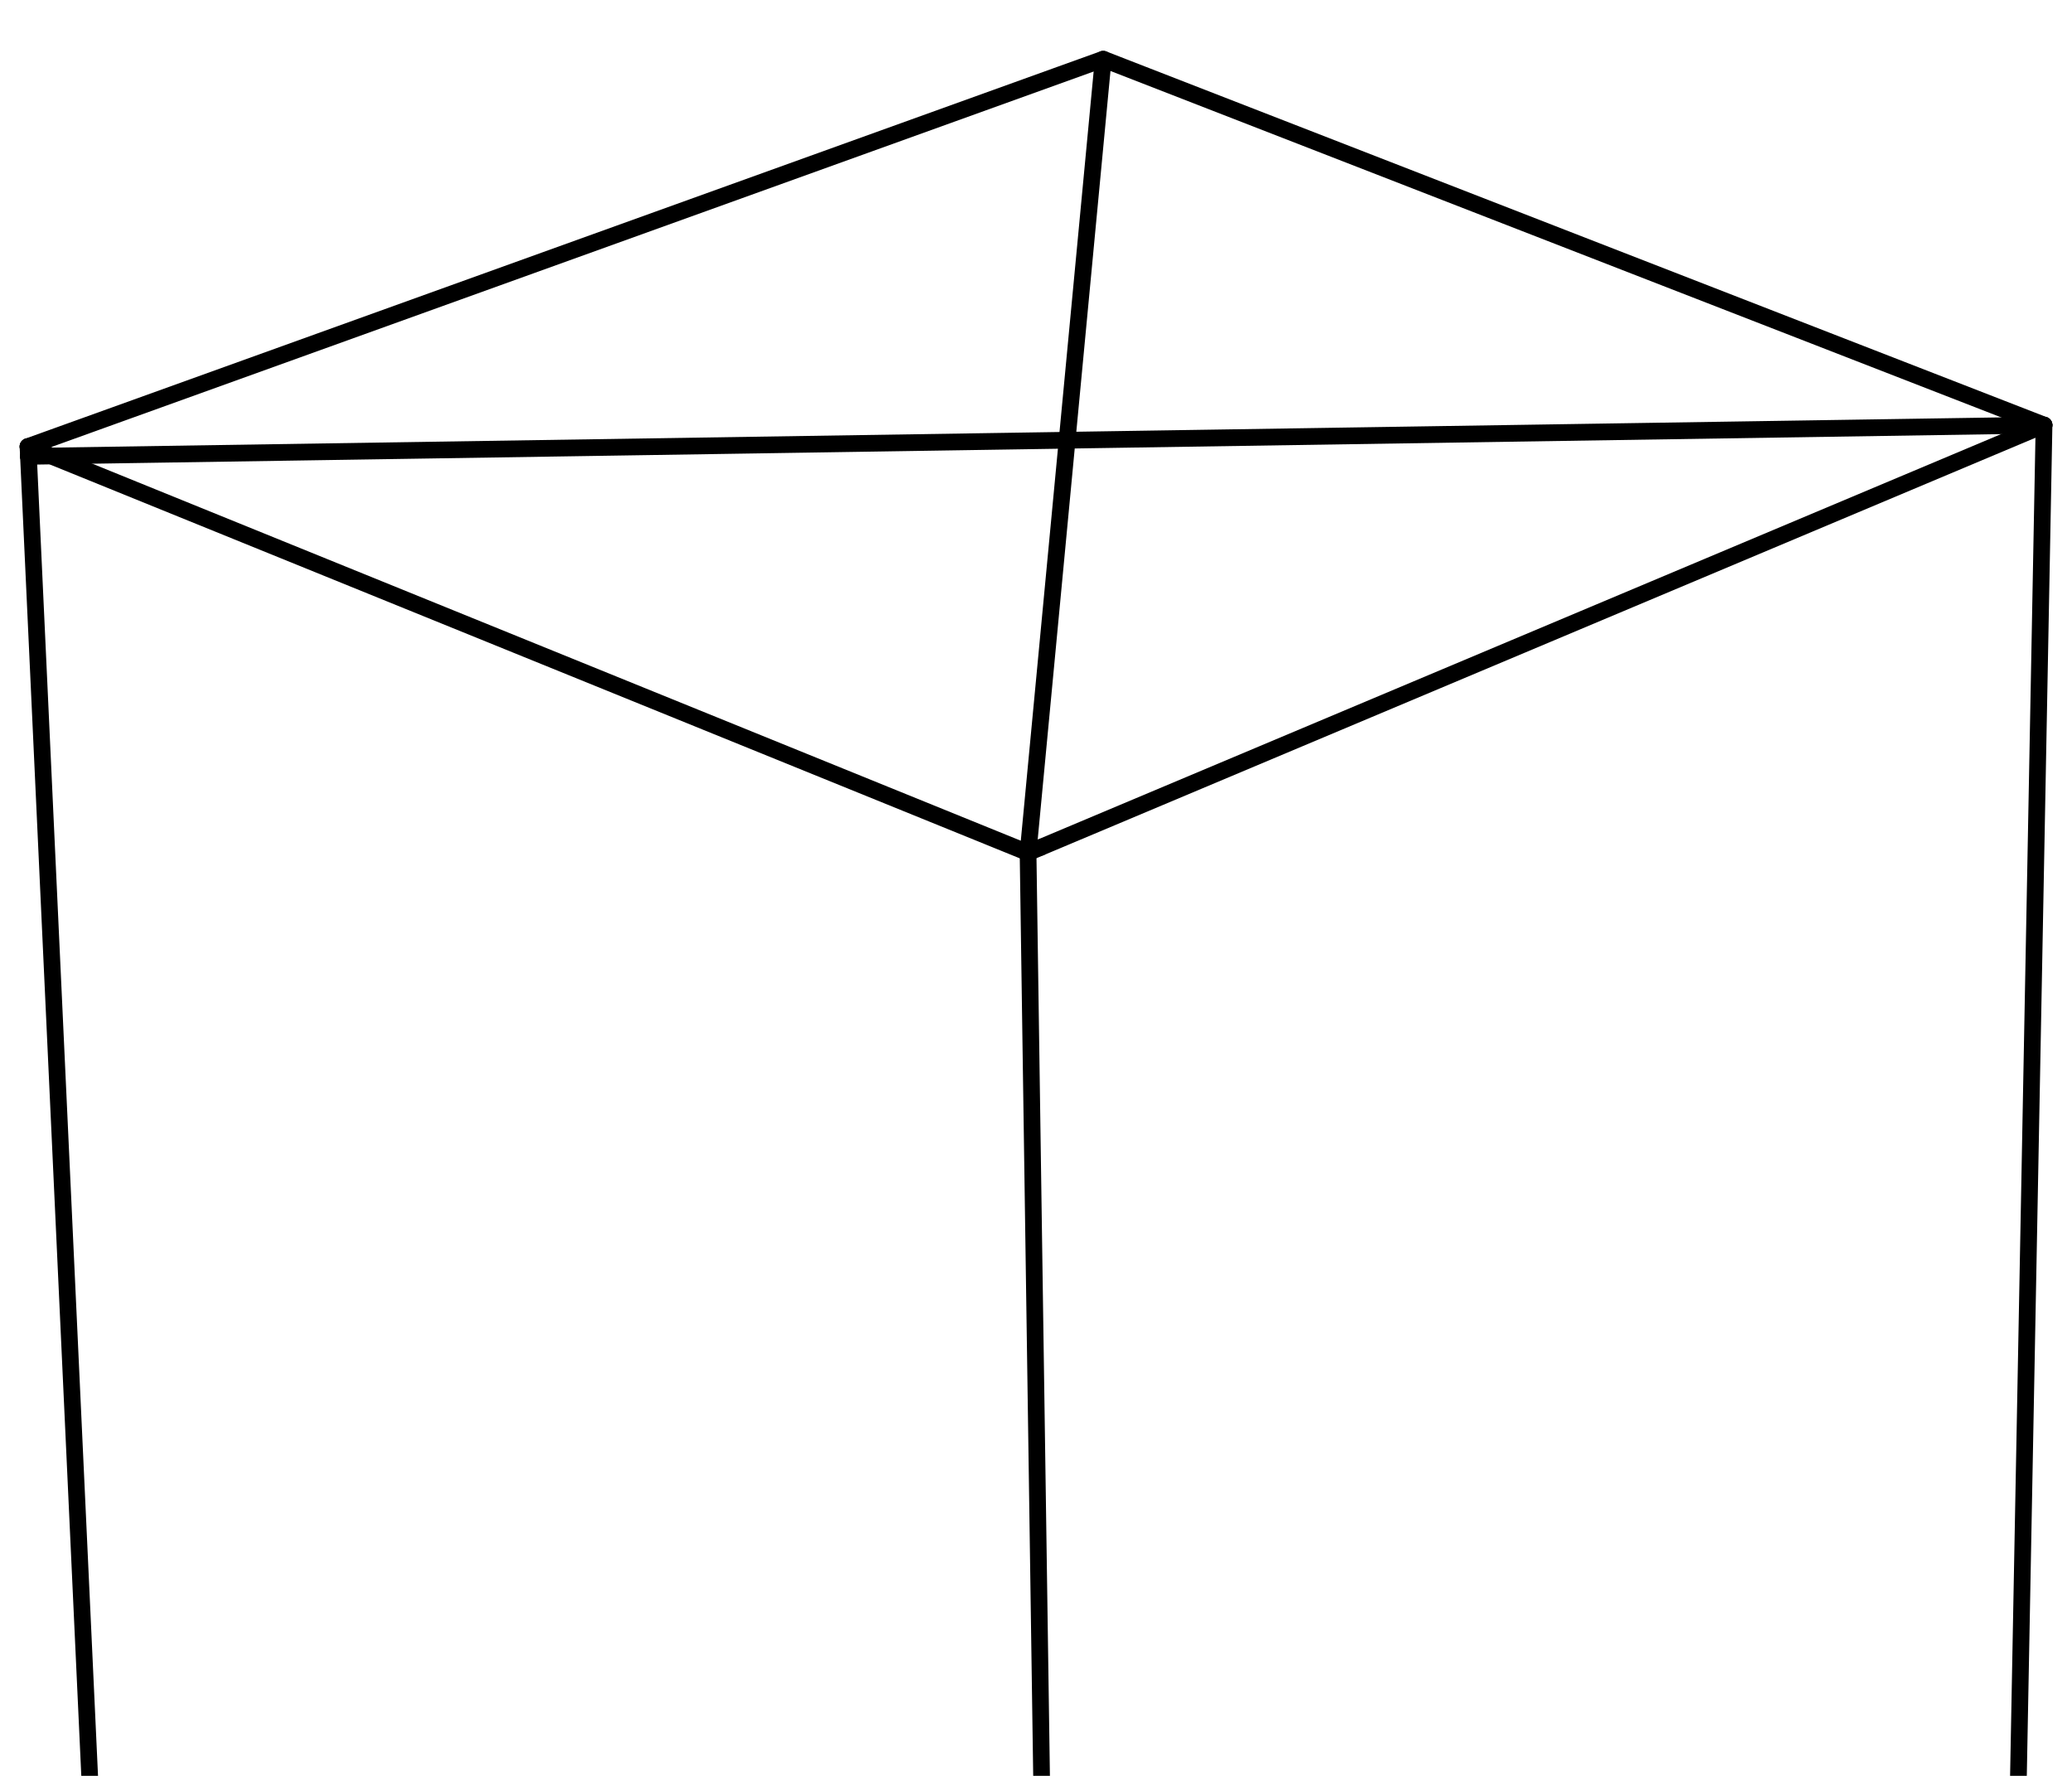 <?xml version="1.0" encoding="iso-8859-1"?>
<!-- Generator: Adobe Illustrator 22.0.1, SVG Export Plug-In . SVG Version: 6.00 Build 0)  -->
<svg version="1.1" id="Layer_1" xmlns="http://www.w3.org/2000/svg" xmlns:xlink="http://www.w3.org/1999/xlink" x="0px" y="0px"
	 viewBox="0 0 496.075 425.197" style="enable-background:new 0 0 496.075 425.197;" xml:space="preserve">
<g>
	<defs>
		<rect id="SVGID_1_" x="0.006" width="496.063" height="425.197"/>
	</defs>
	<clipPath id="SVGID_2_">
		<use xlink:href="#SVGID_1_"  style="overflow:visible;"/>
	</clipPath>
	<g style="clip-path:url(#SVGID_2_);">
		
			<line style="fill:none;stroke:#000000;stroke-width:4;stroke-linecap:round;stroke-linejoin:round;" x1="249.133" y1="202.898" x2="246.136" y2="204.161"/>
		<polyline style="fill:none;stroke:#000000;stroke-width:4;stroke-linecap:round;stroke-linejoin:round;" points="6.813,109.265 
			31.78,647.557 31.875,649.571 		"/>
		<polyline style="fill:none;stroke:#000000;stroke-width:4;stroke-linecap:round;stroke-linejoin:round;" points="254.881,802.111 
			33.056,650.747 31.007,649.161 		"/>
		
			<line style="fill:none;stroke:#000000;stroke-width:4;stroke-linecap:round;stroke-linejoin:round;" x1="6.813" y1="109.265" x2="6.704" y2="106.925"/>
		<polyline style="fill:none;stroke:#000000;stroke-width:4;stroke-linecap:round;stroke-linejoin:round;" points="246.136,204.161 
			254.881,802.111 479.056,646.689 		"/>
		
			<line style="fill:none;stroke:#000000;stroke-width:4;stroke-linecap:round;stroke-linejoin:round;" x1="249.133" y1="202.898" x2="489.377" y2="101.78"/>
		<polyline style="fill:none;stroke:#000000;stroke-width:4;stroke-linecap:round;stroke-linejoin:round;" points="489.377,101.78 
			489.335,104.131 479.056,646.689 		"/>
		
			<line style="fill:none;stroke:#000000;stroke-width:4;stroke-linecap:round;stroke-linejoin:round;" x1="6.698" y1="106.924" x2="246.136" y2="204.161"/>
		<polyline style="fill:none;stroke:#000000;stroke-width:4;stroke-linecap:round;stroke-linejoin:round;" points="6.698,106.924 
			264.127,14.173 489.377,101.78 		"/>
		
			<line style="fill:none;stroke:#000000;stroke-width:4;stroke-linecap:round;stroke-linejoin:round;" x1="6.813" y1="109.265" x2="489.377" y2="101.78"/>
		
			<line style="fill:none;stroke:#000000;stroke-width:4;stroke-linecap:round;stroke-linejoin:round;" x1="264.127" y1="14.173" x2="246.136" y2="204.161"/>
	</g>
</g>
</svg>
